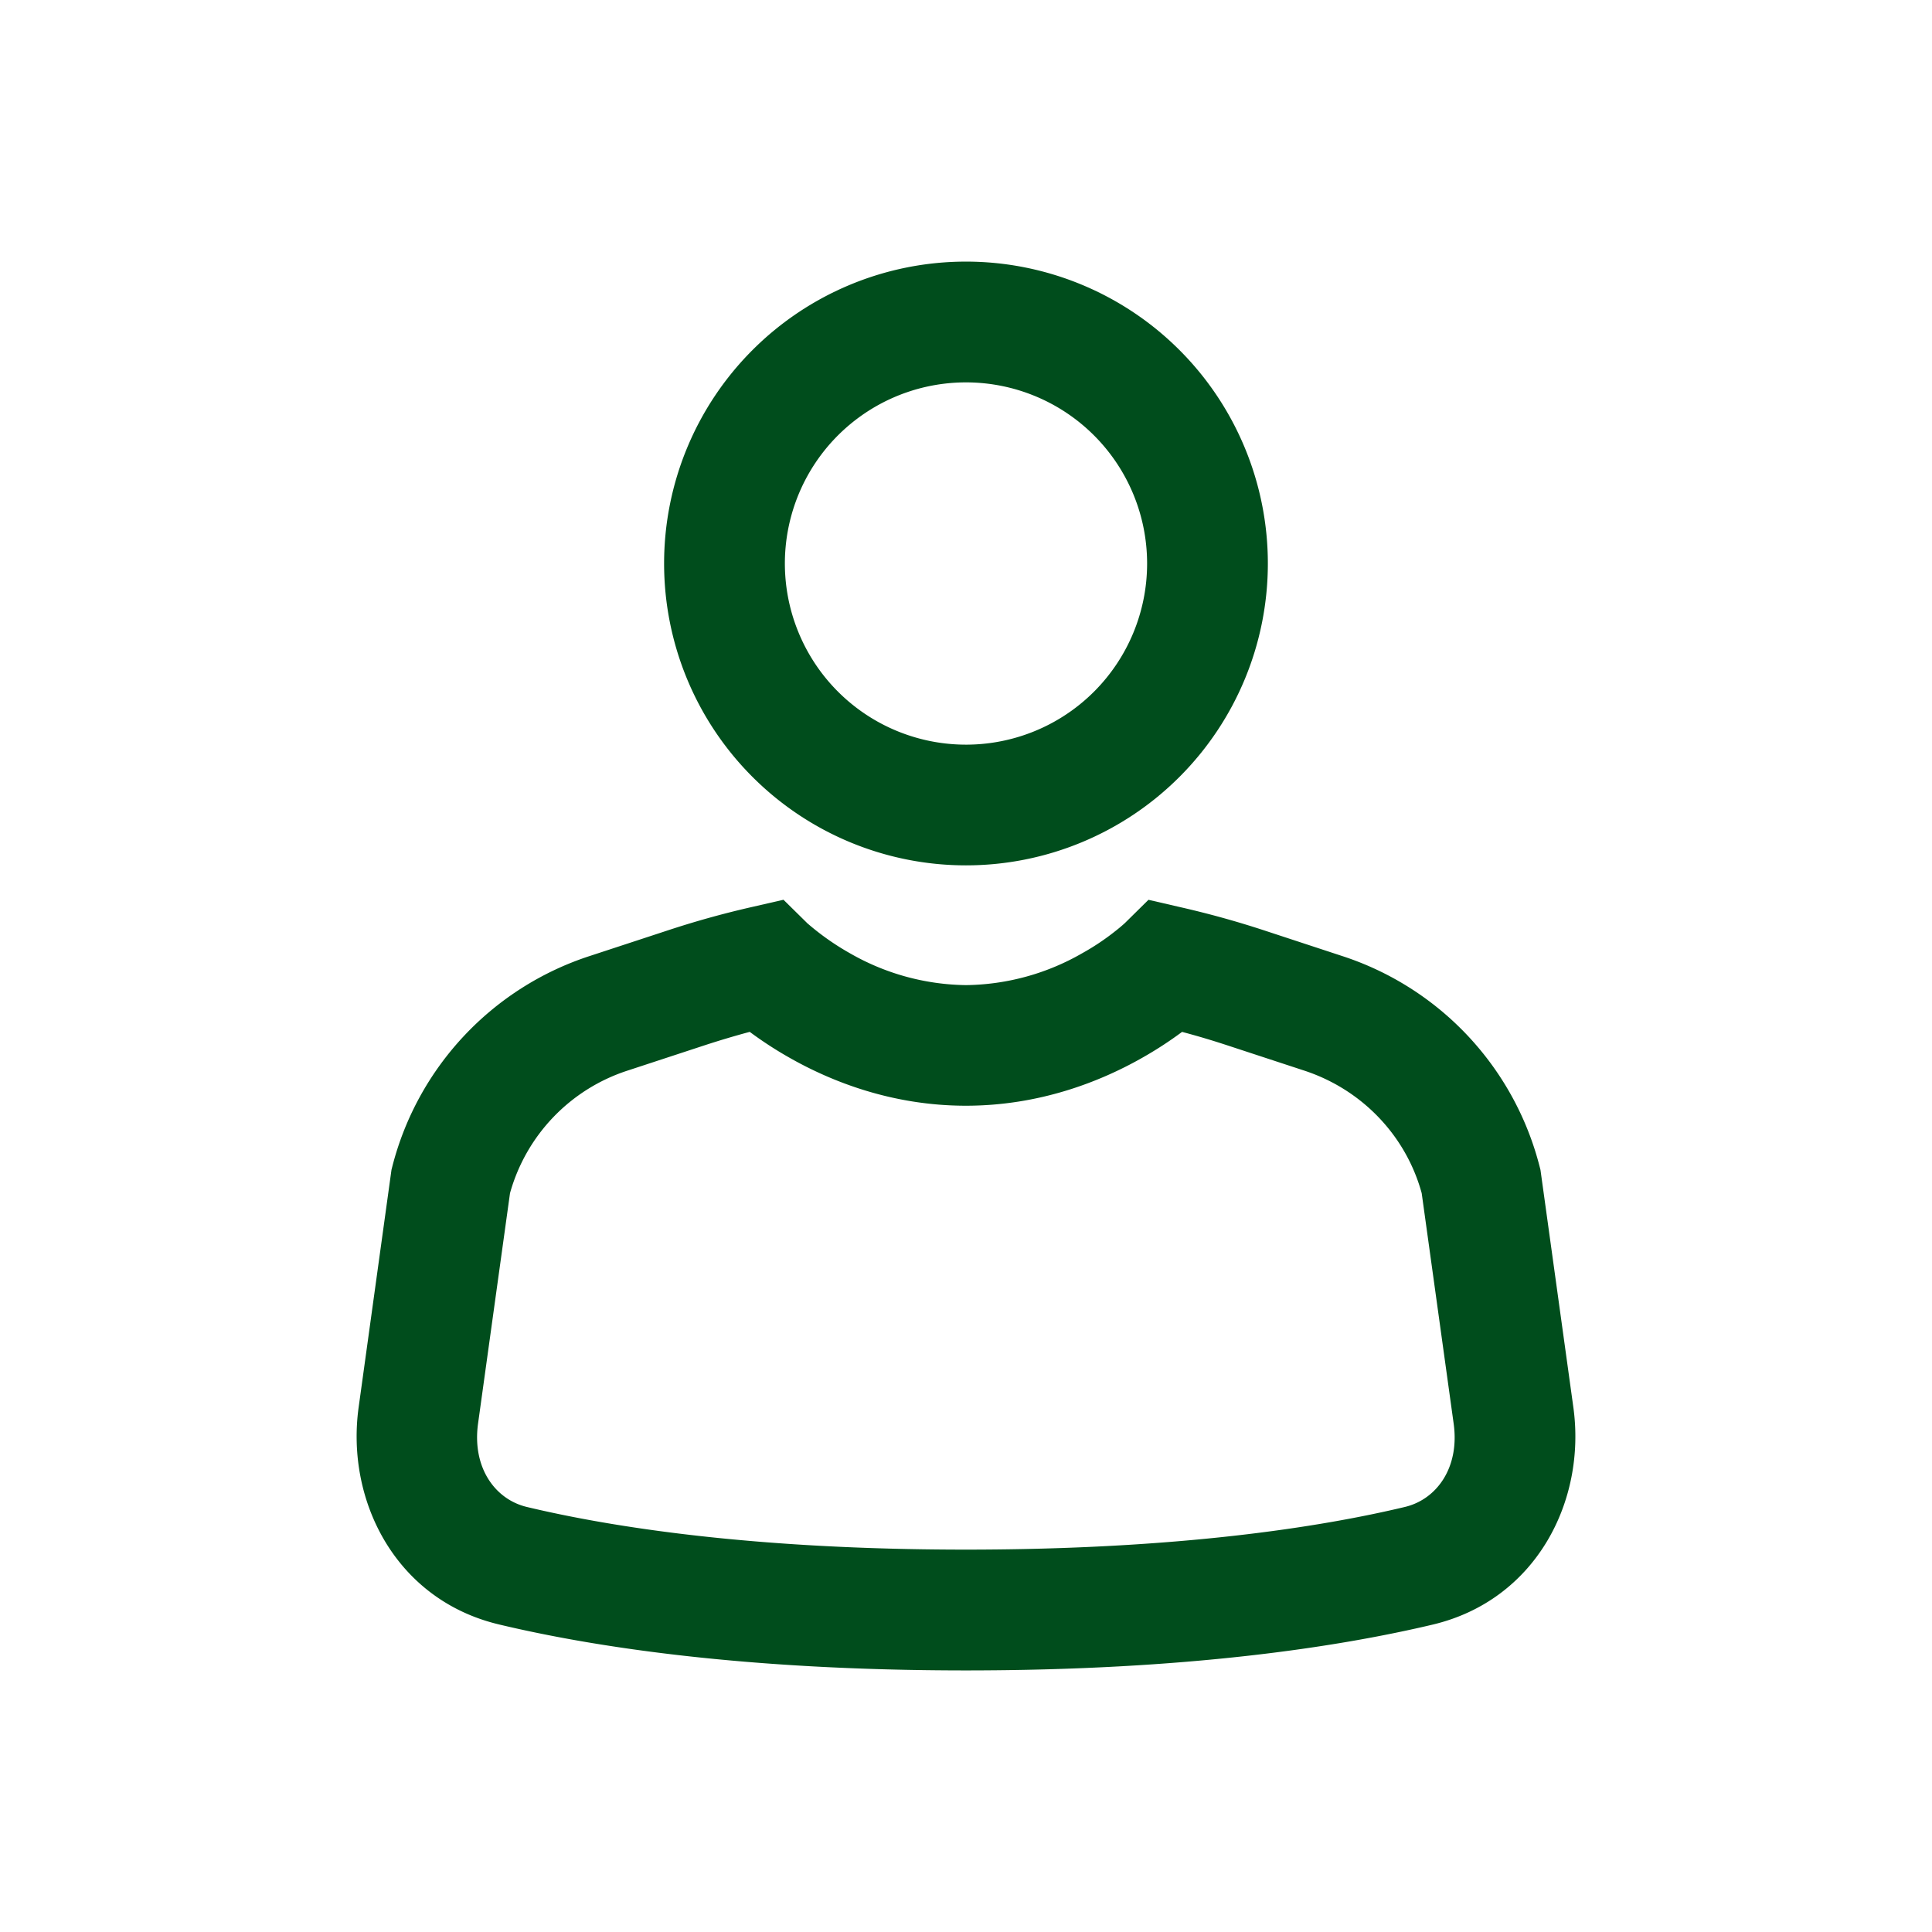 <svg width="38" height="38" viewBox="0 0 38 38" fill="none" xmlns="http://www.w3.org/2000/svg"><path d="M19 7.521a3.562 3.562 0 0 0-3.291 4.926 3.562 3.562 0 0 0 5.81 1.156 3.563 3.563 0 0 0-2.519-6.082Zm-5.938 3.562a5.937 5.937 0 1 1 11.875-0 5.937 5.937 0 0 1-11.875 0Zm1.685 9.213a7.539 7.539 0 0 0 .799.518c.812.459 2.003.934 3.452.934 1.449 0 2.641-.475 3.453-.934a7.539 7.539 0 0 0 .799-.518c.298.079.593.167.885.263l1.52.499c1.14.375 2.001 1.286 2.308 2.411l.629 4.535c.119.861-.333 1.487-.96 1.636-1.658.396-4.452.839-8.634.839s-6.978-.443-8.636-.839c-.625-.149-1.077-.774-.96-1.636l.629-4.535a3.531 3.531 0 0 1 2.31-2.411l1.52-.499c.291-.095.586-.183.883-.263Zm1.124-2.145-.461-.454-.636.146a18.152 18.152 0 0 0-1.653.461l-1.52.499a5.891 5.891 0 0 0-3.885 4.142l-.016.063-.646 4.671c-.255 1.843.732 3.789 2.761 4.272 1.853.442 4.832.904 9.183.904 4.353 0 7.332-.462 9.185-.902 2.03-.484 3.018-2.43 2.763-4.272l-.647-4.671-.016-.063a5.889 5.889 0 0 0-3.887-4.144l-1.518-.499a18.309 18.309 0 0 0-1.653-.459l-.636-.147-.459.453-.002.002a3.149 3.149 0 0 1-.19.16 4.744 4.744 0 0 1-.649.434 4.687 4.687 0 0 1-2.288.629 4.687 4.687 0 0 1-2.288-.629 5.072 5.072 0 0 1-.841-.594Z" fill="#004D1C"/></svg>